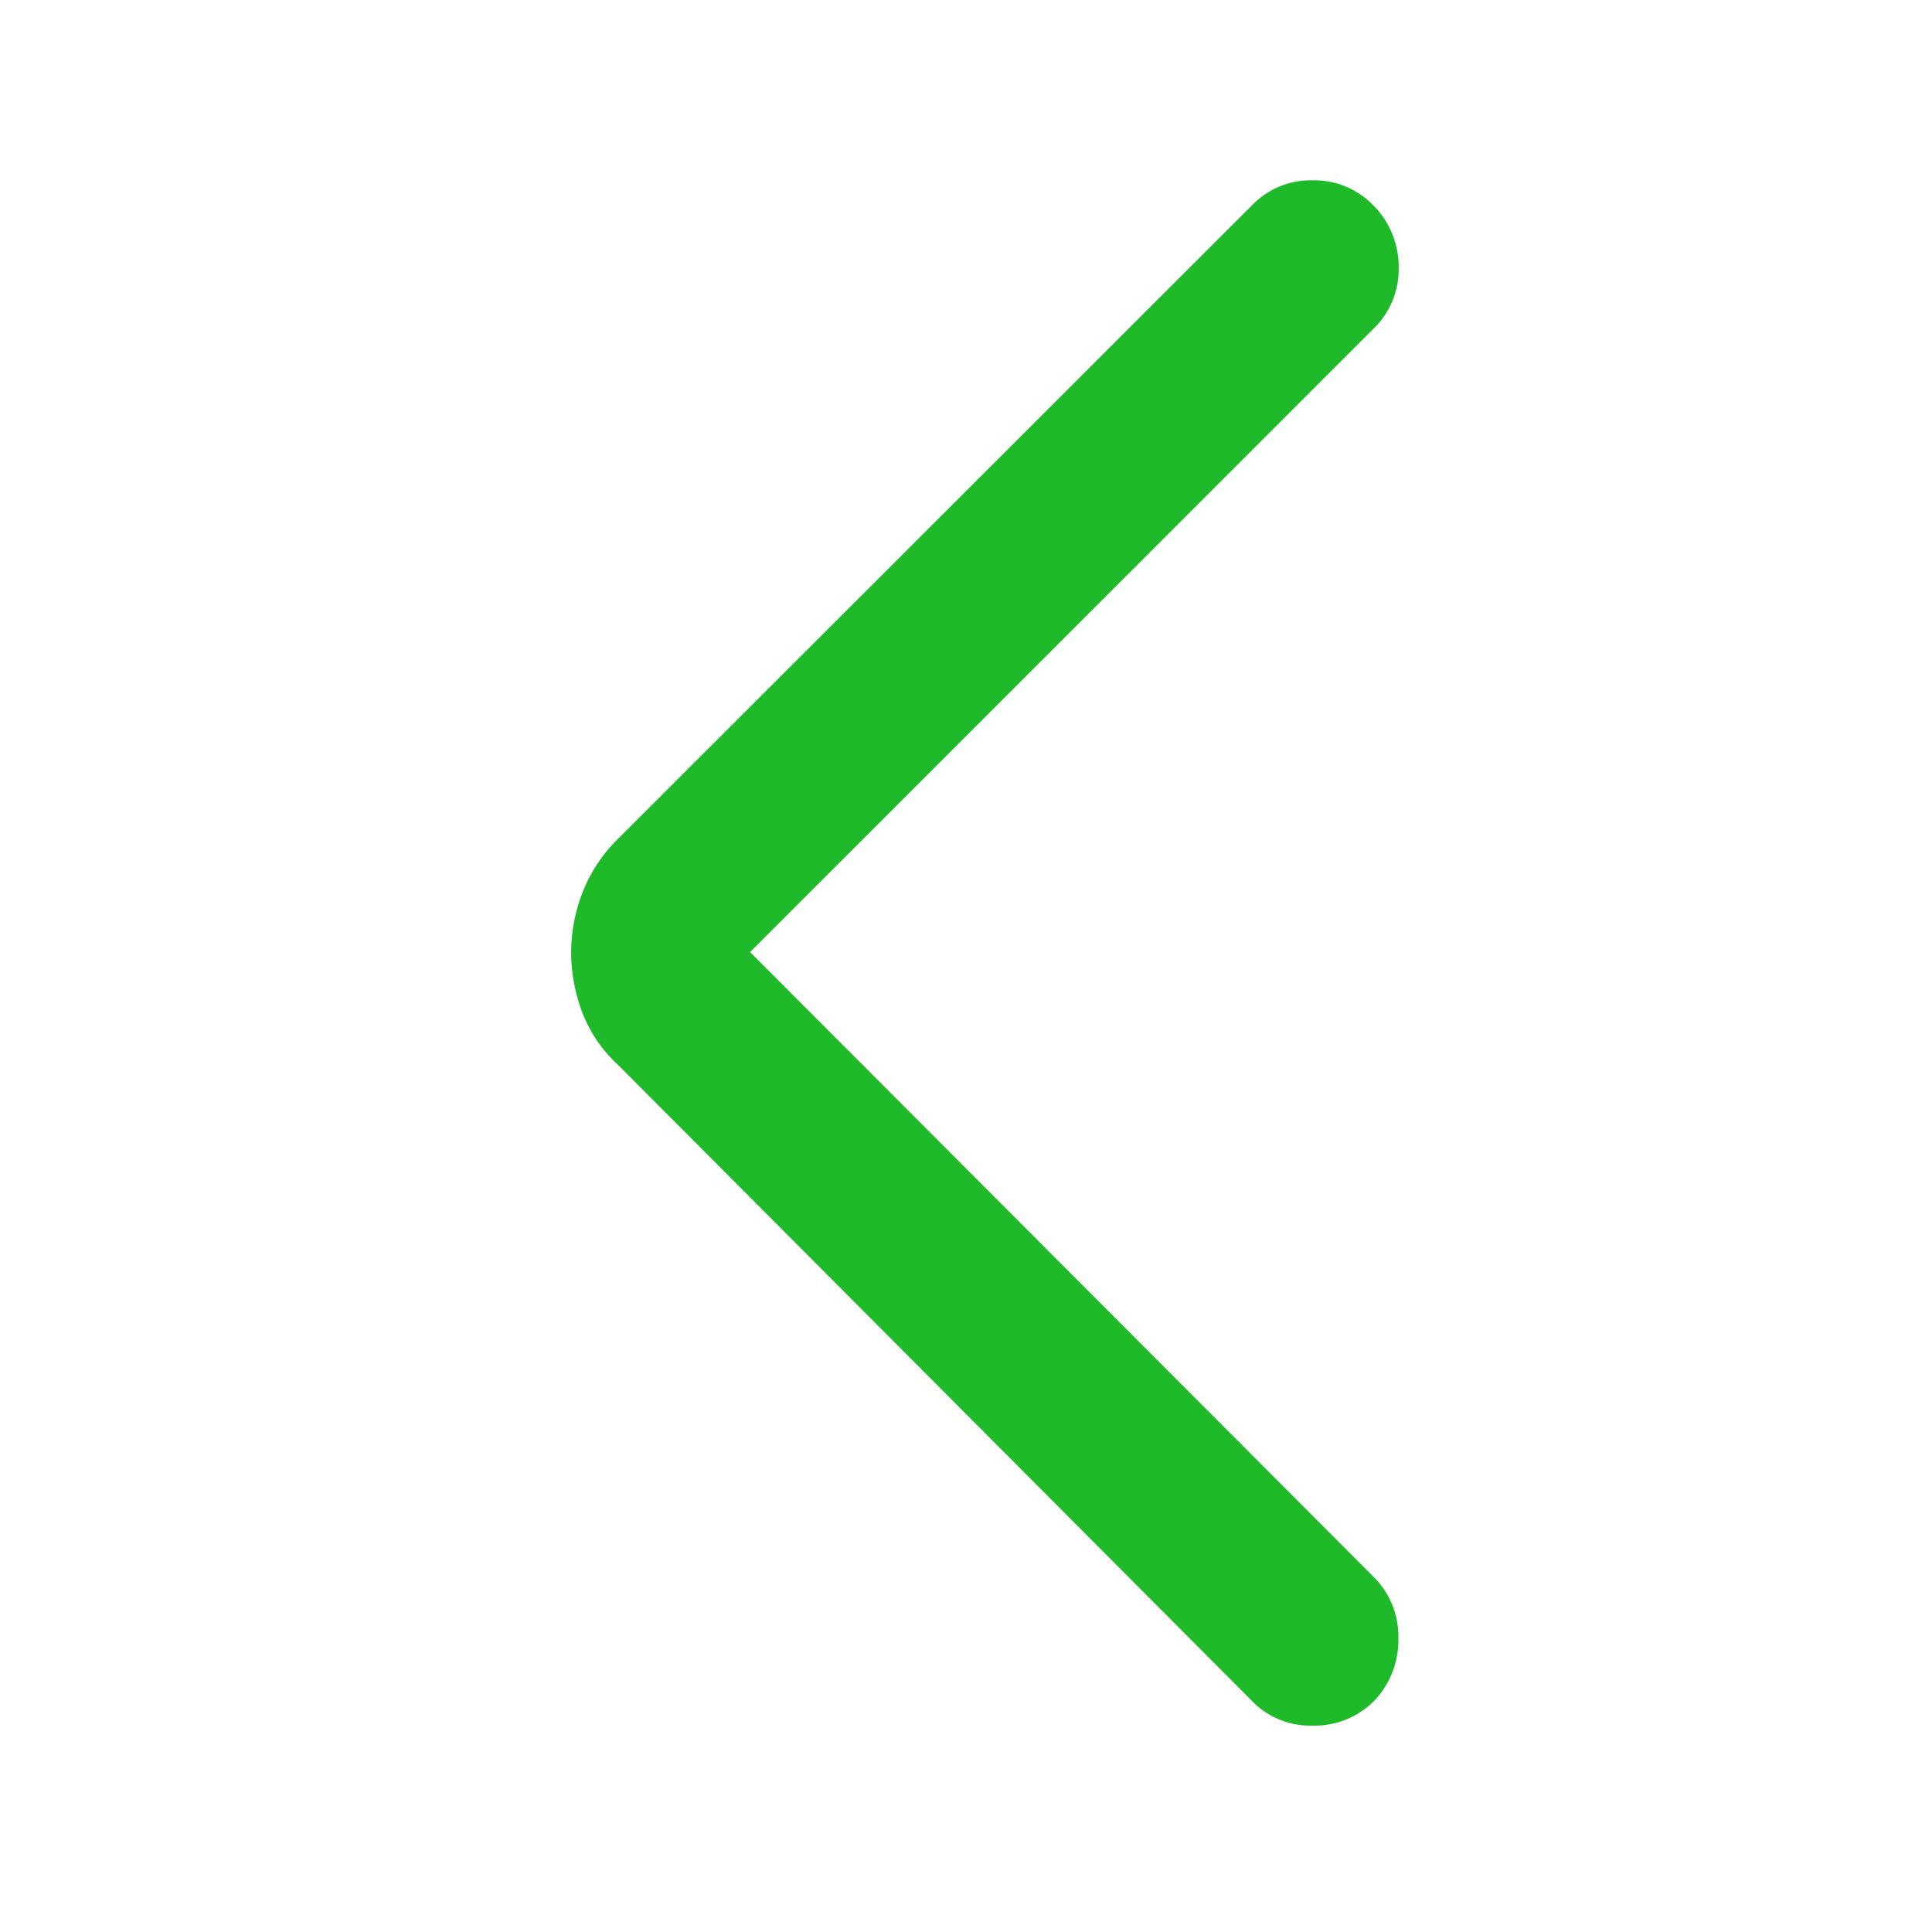 <svg xmlns="http://www.w3.org/2000/svg" xmlns:xlink="http://www.w3.org/1999/xlink" width="24" height="24" viewBox="0 0 24 24">
  <defs>
    <clipPath id="clip-path">
      <rect id="長方形_687" data-name="長方形 687" width="24" height="24" transform="translate(0 0.393)" fill="#1eba29"/>
    </clipPath>
  </defs>
  <g id="ChevronLeft_large_green" transform="translate(0 -0.393)" clip-path="url(#clip-path)">
    <path id="パス_1559" data-name="パス 1559" d="M9.335,11.953l7.744,7.76a1.038,1.038,0,0,1,.309.761,1.094,1.094,0,0,1-.29.77,1.039,1.039,0,0,1-.775.318,1.006,1.006,0,0,1-.765-.318l-7.874-7.9a1.711,1.711,0,0,1-.436-.647,2.111,2.111,0,0,1-.136-.744,2.061,2.061,0,0,1,.136-.727,1.908,1.908,0,0,1,.436-.67l7.89-7.884a1.009,1.009,0,0,1,.741-.306,1.022,1.022,0,0,1,.764.313,1.082,1.082,0,0,1,.313.765,1.028,1.028,0,0,1-.313.766Z" transform="translate(-0.017 0.267)" fill="#1eba29"/>
  </g>
</svg>
